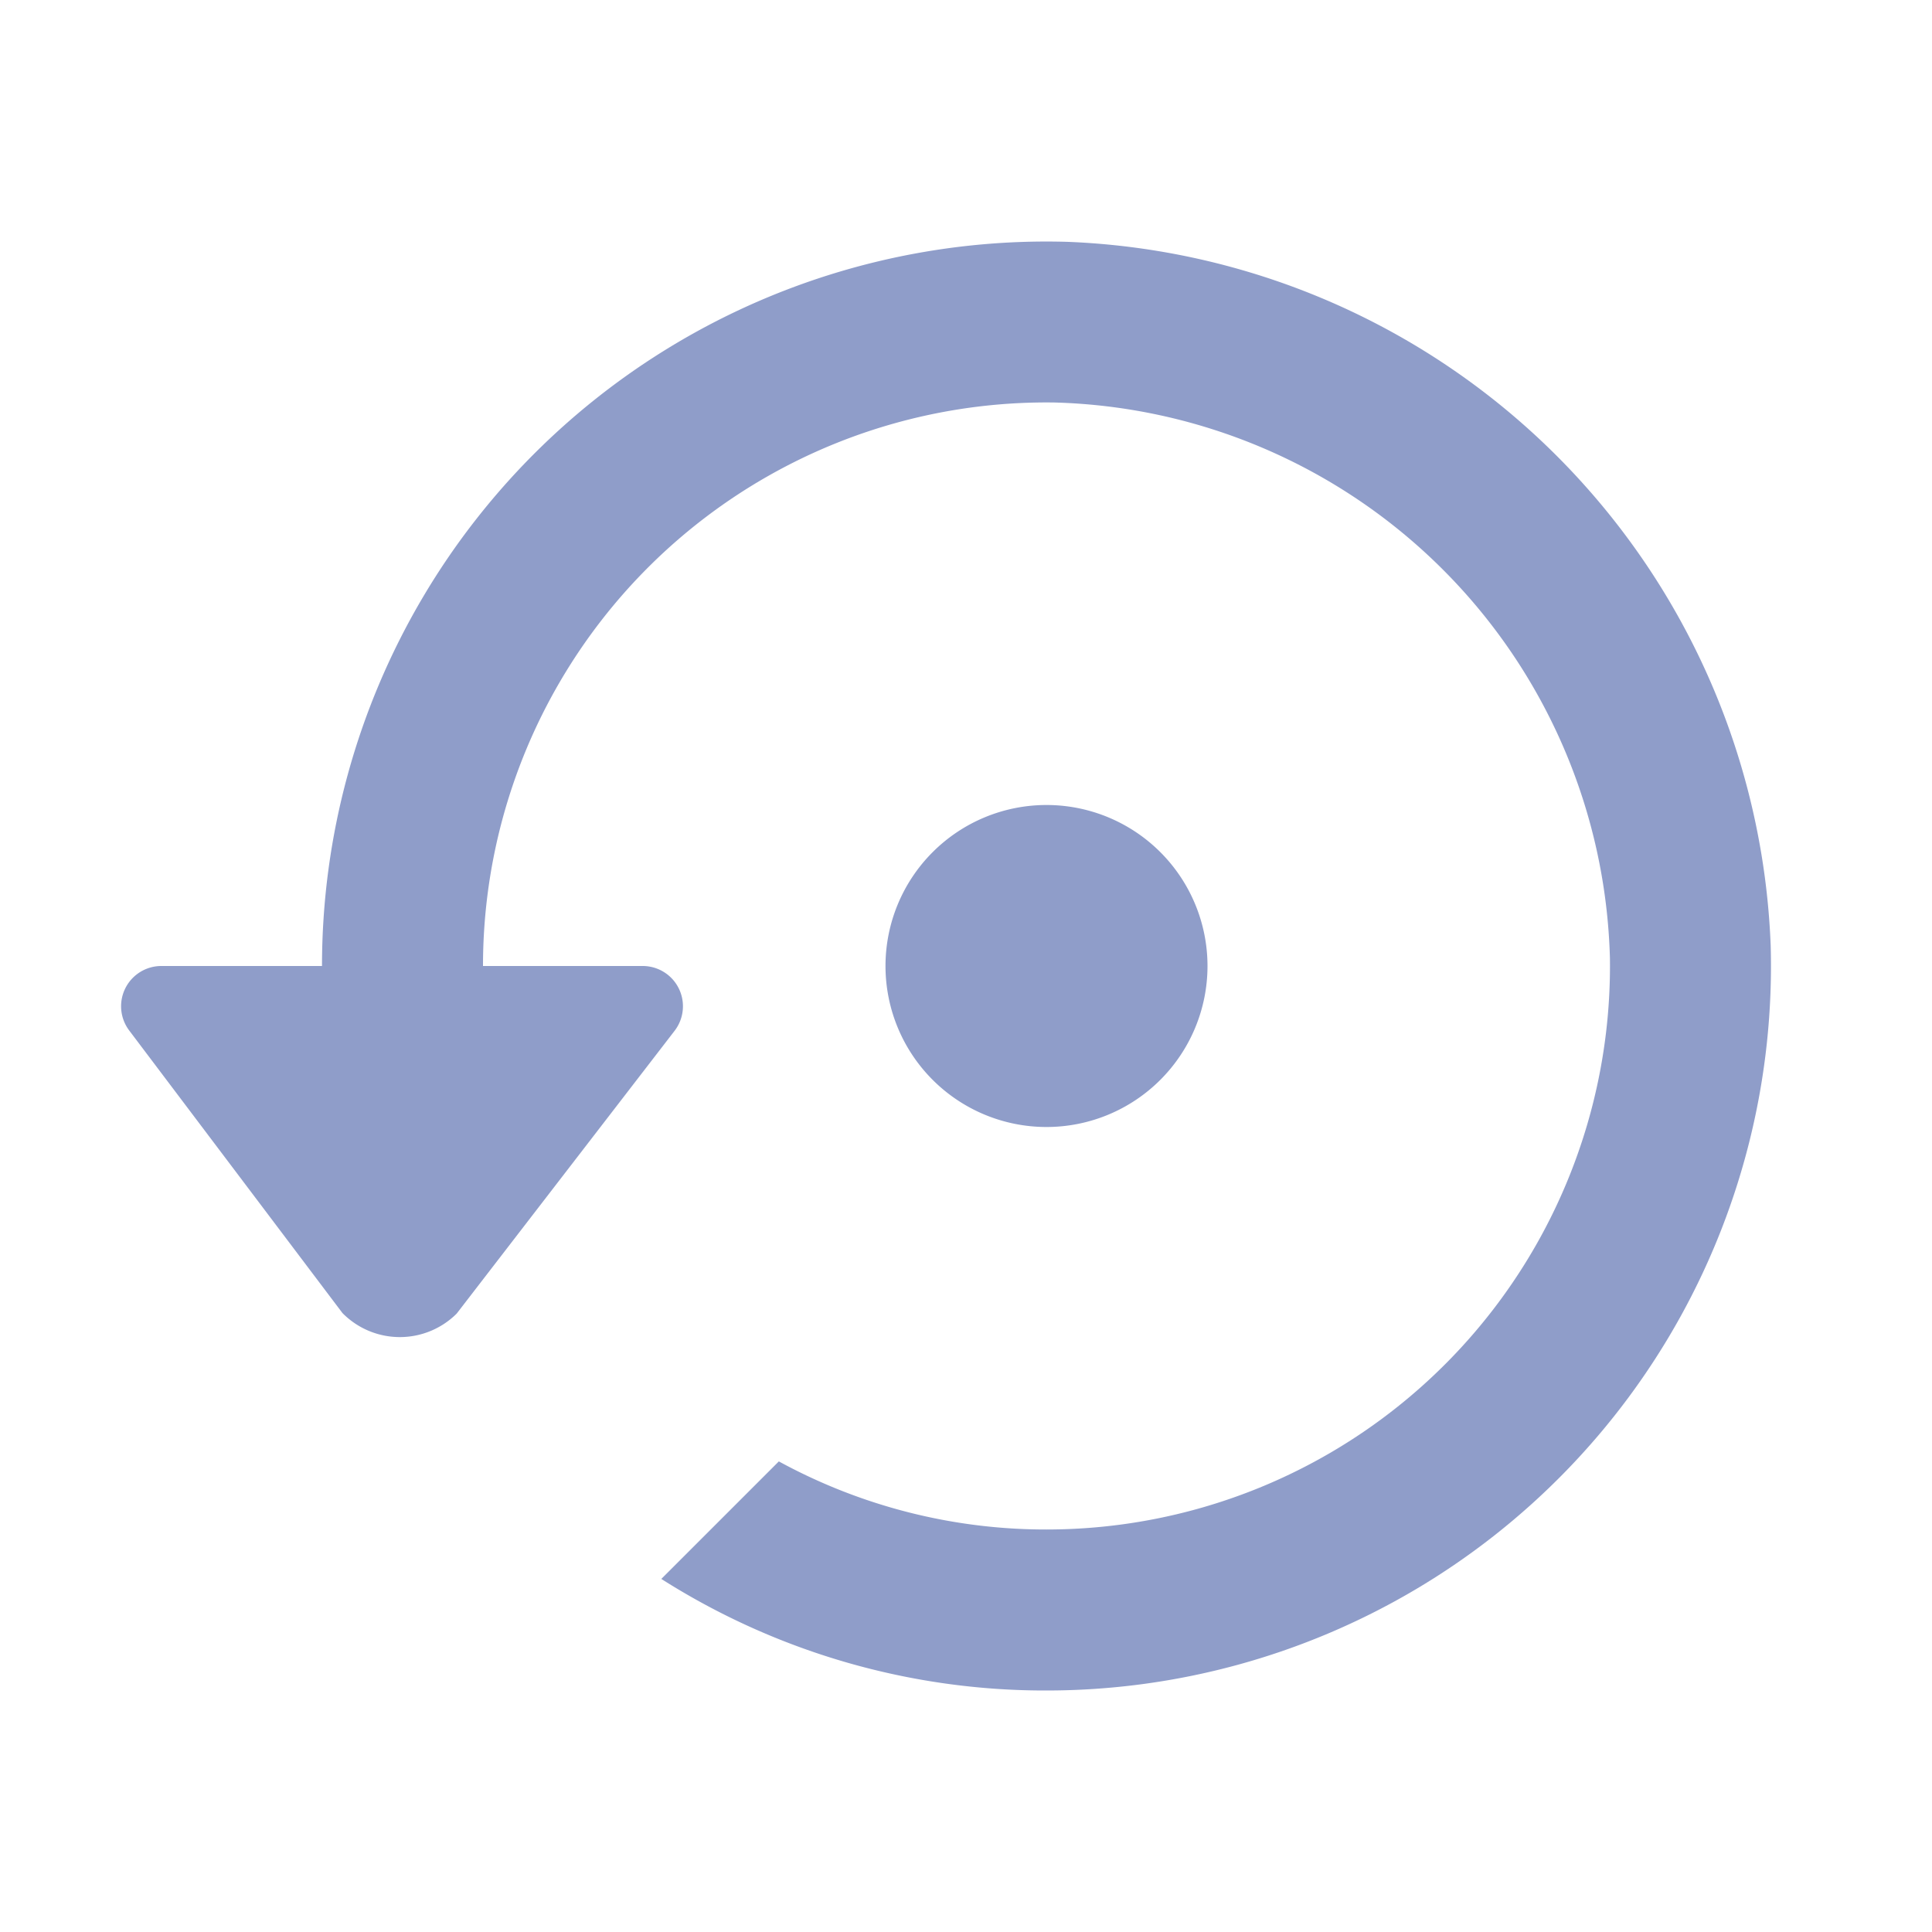 <svg xmlns="http://www.w3.org/2000/svg" viewBox="0 0 24 24">
  <path d="M21.996,11.745A9,9,0,0,1,13,21a8.887,8.887,0,0,1-4.785-1.386l1.46-1.46A6.924,6.924,0,0,0,13,19a7,7,0,0,0,6.999-7.1,7.094,7.094,0,0,0-6.9-6.9A7,7,0,0,0,6,12H7.984a.5.5,0,0,1,.396.805L5.673,16.318a1.0 1,0,0,1-1.419-.007L1.605,12.801A.5.5,0,0,1,2.004,12H4a9,9,0,0,1,9.255-8.996A9.099,9.099,0,0,1,21.996,11.745ZM13,10a2,2,0,1,0,2,2A2,2,0,0,0,13,10Z" fill="#8f9dc9"/>
</svg>
